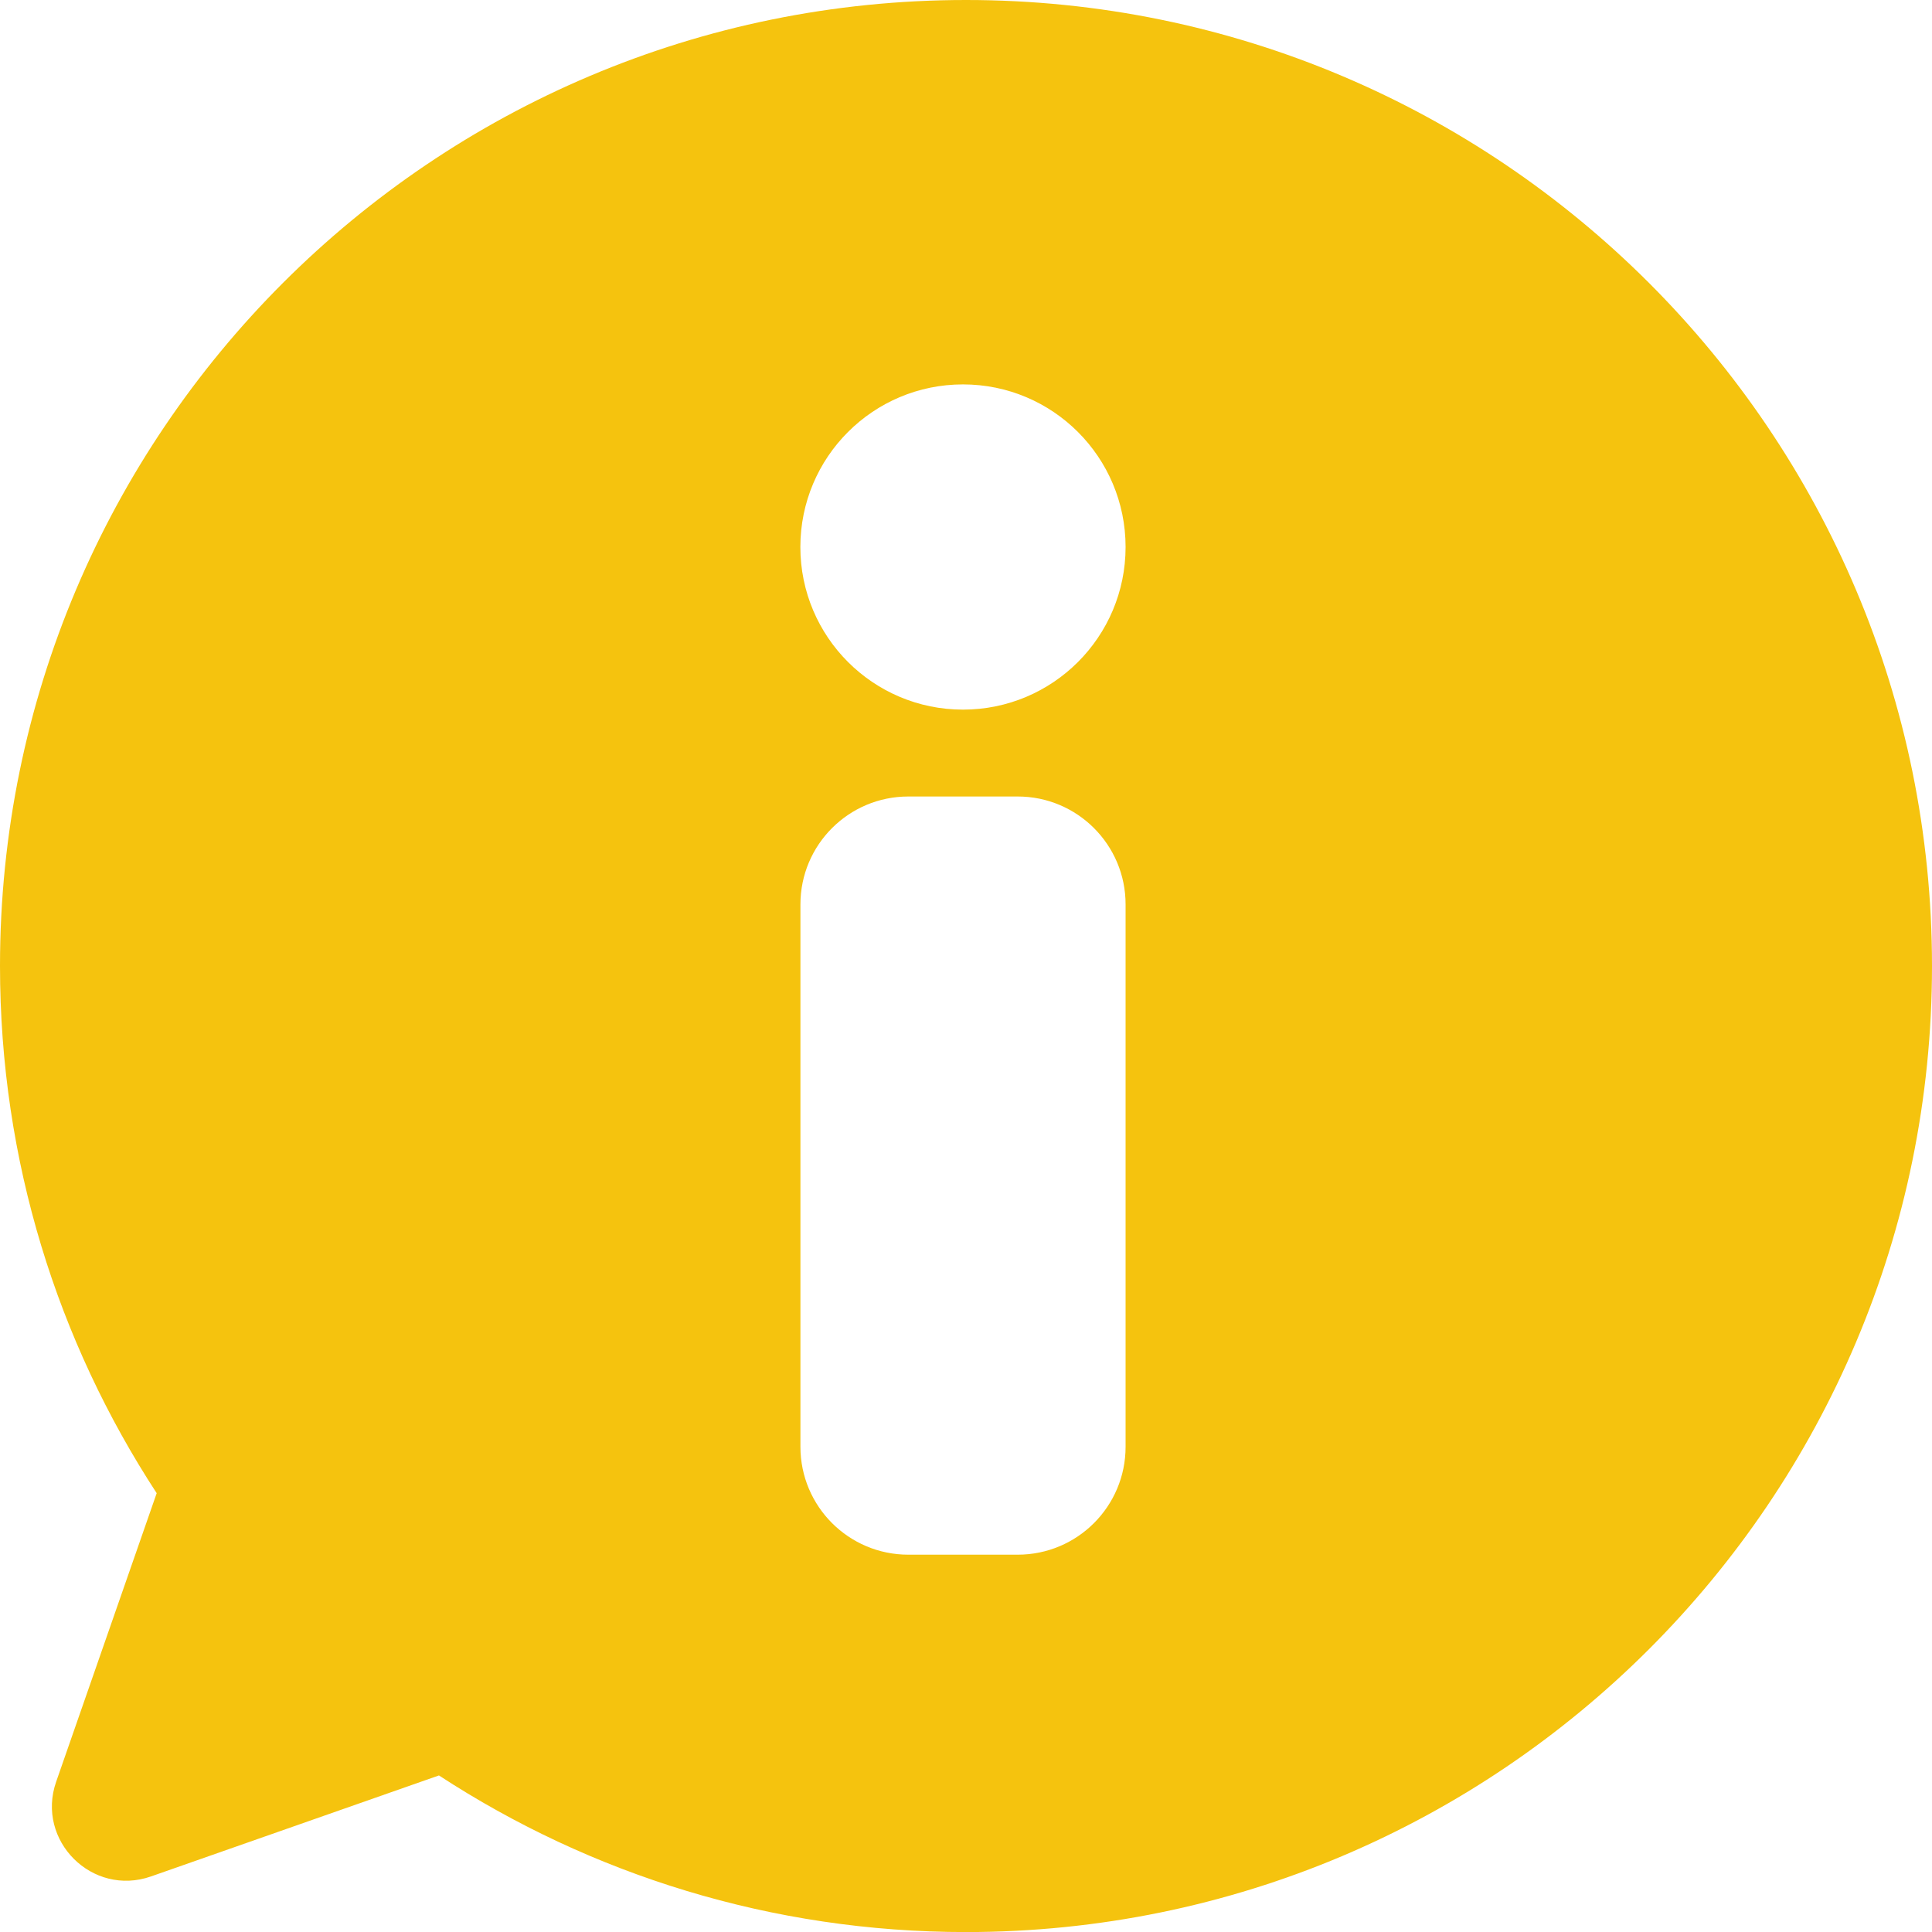 <?xml version="1.0" encoding="UTF-8"?><svg id="Camada_1" xmlns="http://www.w3.org/2000/svg" viewBox="0 0 300 300"><defs><style>.cls-1{fill:#F5C30E;}</style></defs><path class="cls-1" d="M150,0C67.16,0,0,67.16,0,150c0,30.21,8.96,58.32,24.33,81.86l-15.61,44.81c-3.18,9.13,5.6,17.9,14.73,14.7l44.71-15.68c23.54,15.36,51.64,24.32,81.84,24.32,82.84,0,150-67.16,150-150S232.84,0,150,0Zm24.78,224.66c0,9.25-7.5,16.75-16.75,16.75h-16.99c-9.25,0-16.75-7.5-16.75-16.75v-84.23c0-9.25,7.5-16.75,16.75-16.75h16.99c9.25,0,16.75,7.5,16.75,16.75v84.23Zm-25.25-114.47c-13.94,0-25.25-11.3-25.25-25.25s11.3-25.25,25.25-25.25,25.25,11.3,25.25,25.25-11.3,25.25-25.25,25.25Z"/></svg>
